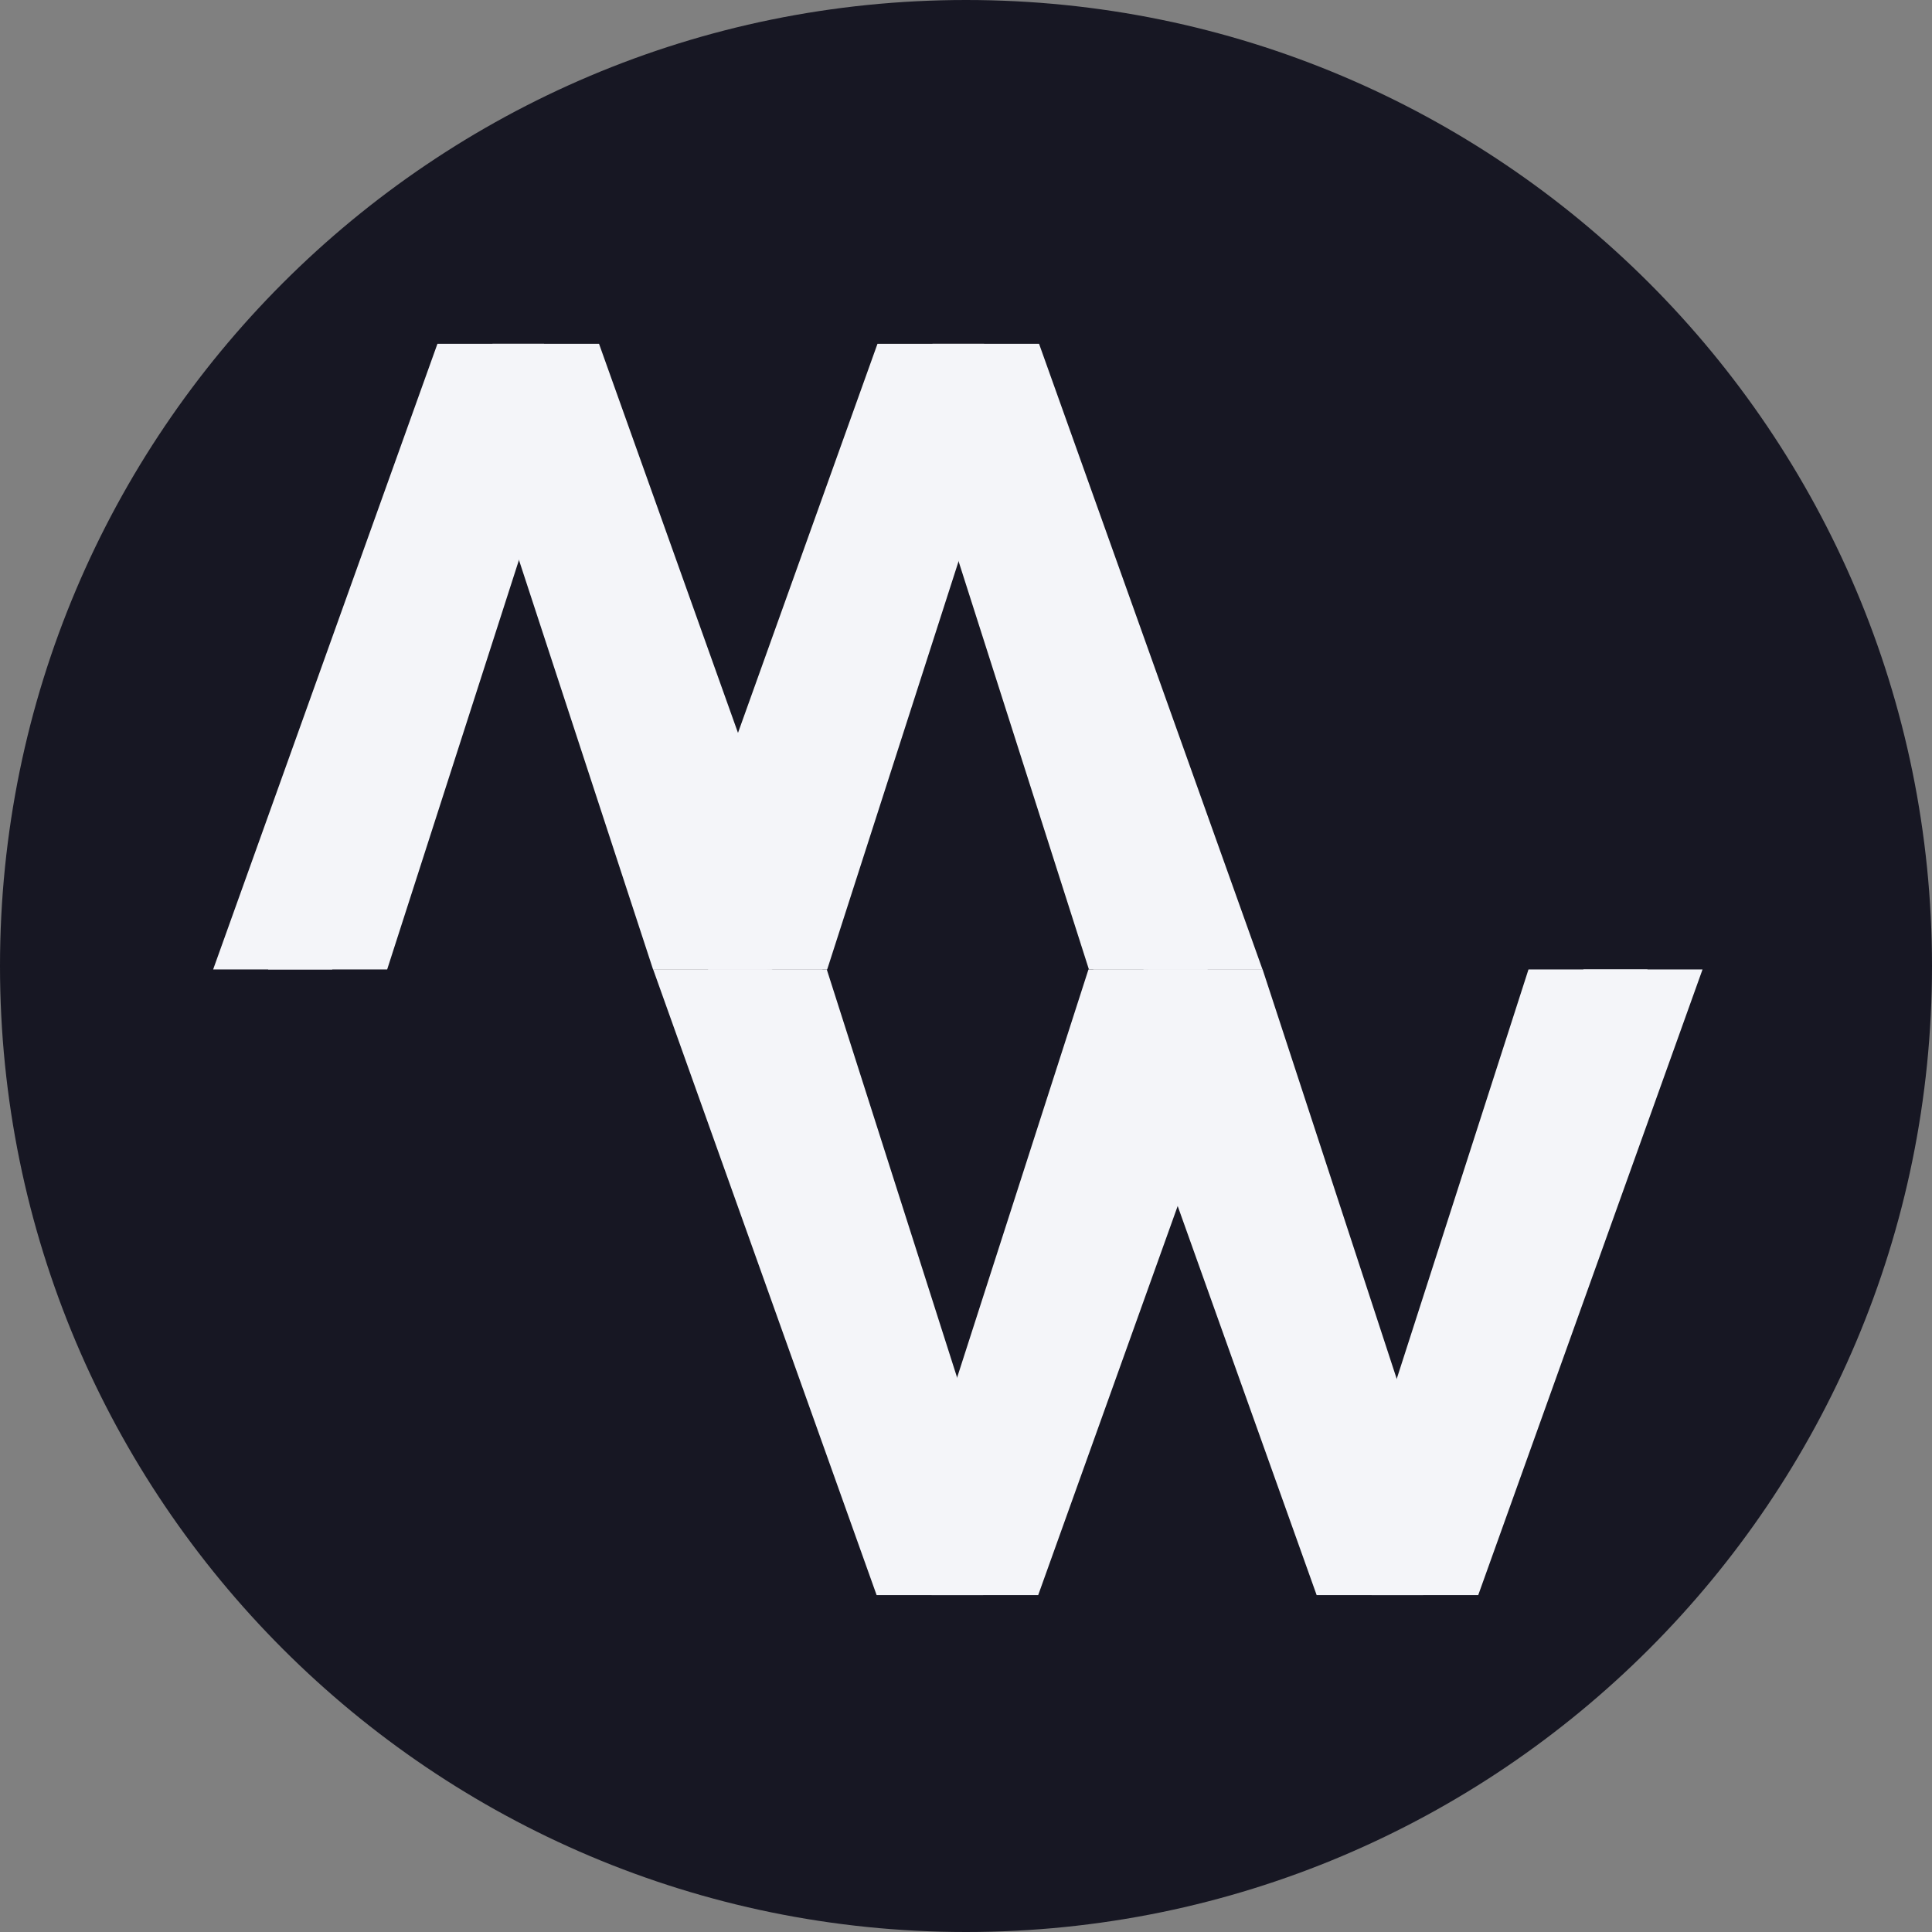 <svg width="281" height="281" viewBox="0 0 281 281" fill="none" xmlns="http://www.w3.org/2000/svg">
<rect x="0" y="0" width="281" height="281" fill="#808080" stroke="none"/>
<path d="M281 140.5C281 218.096 218.096 281 140.5 281C62.904 281 0 218.096 0 140.5C0 62.904 62.904 0 140.5 0C218.096 0 281 62.904 281 140.5Z" fill="#171723"/>
<path d="M136.25 66.625L112.312 141H95L127.625 50H139.312L136.25 66.625ZM158.375 141L134.625 66.625L131.375 50H143.125L175.625 141H158.375Z" fill="black"/>
<path d="M134.375 215.375L158.312 141H175.625L143 232H131.312L134.375 215.375ZM112.25 141L136 215.375L139.25 232H127.5L95 141H112.25Z" fill="#F4F5F9"/>
<path d="M198.375 215.375L222.312 141H239.625L207 232H195.312L198.375 215.375ZM175.641 141L200 215.375L203.25 232H191.5L159 141H175.641Z" fill="#F4F5F9"/>
<path d="M72.25 66.625L48.312 141H31L63.625 50H75.312L72.25 66.625ZM94.984 141L70.625 66.625L67.375 50H79.125L111.625 141H94.984Z" fill="#F4F5F9"/>
<path d="M136.25 66.625L112.312 141H95L127.625 50H139.312L136.25 66.625ZM158.375 141L134.625 66.625L131.375 50H143.125L175.625 141H158.375Z" fill="#F4F5F9"/>
<path d="M142.375 215.375L166.312 141H183.625L151 232H139.312L142.375 215.375ZM120.25 141L144 215.375L147.25 232H135.5L103 141H120.25Z" fill="#F4F5F9"/>
<path d="M206.375 215.375L230.312 141H247.625L215 232H203.312L206.375 215.375ZM183.641 141L208 215.375L211.25 232H199.5L167 141H183.641Z" fill="#F4F5F9"/>
<path d="M80.25 66.625L56.312 141H39L71.625 50H83.312L80.25 66.625ZM102.984 141L78.625 66.625L75.375 50H87.125L119.625 141H102.984Z" fill="#F4F5F9"/>
<path d="M144.25 66.625L120.312 141L103 141L135.625 50H147.312L144.25 66.625ZM166.375 141L142.625 66.625L139.375 50H151.125L183.625 141L166.375 141Z" fill="#F4F5F9"/>
</svg>
